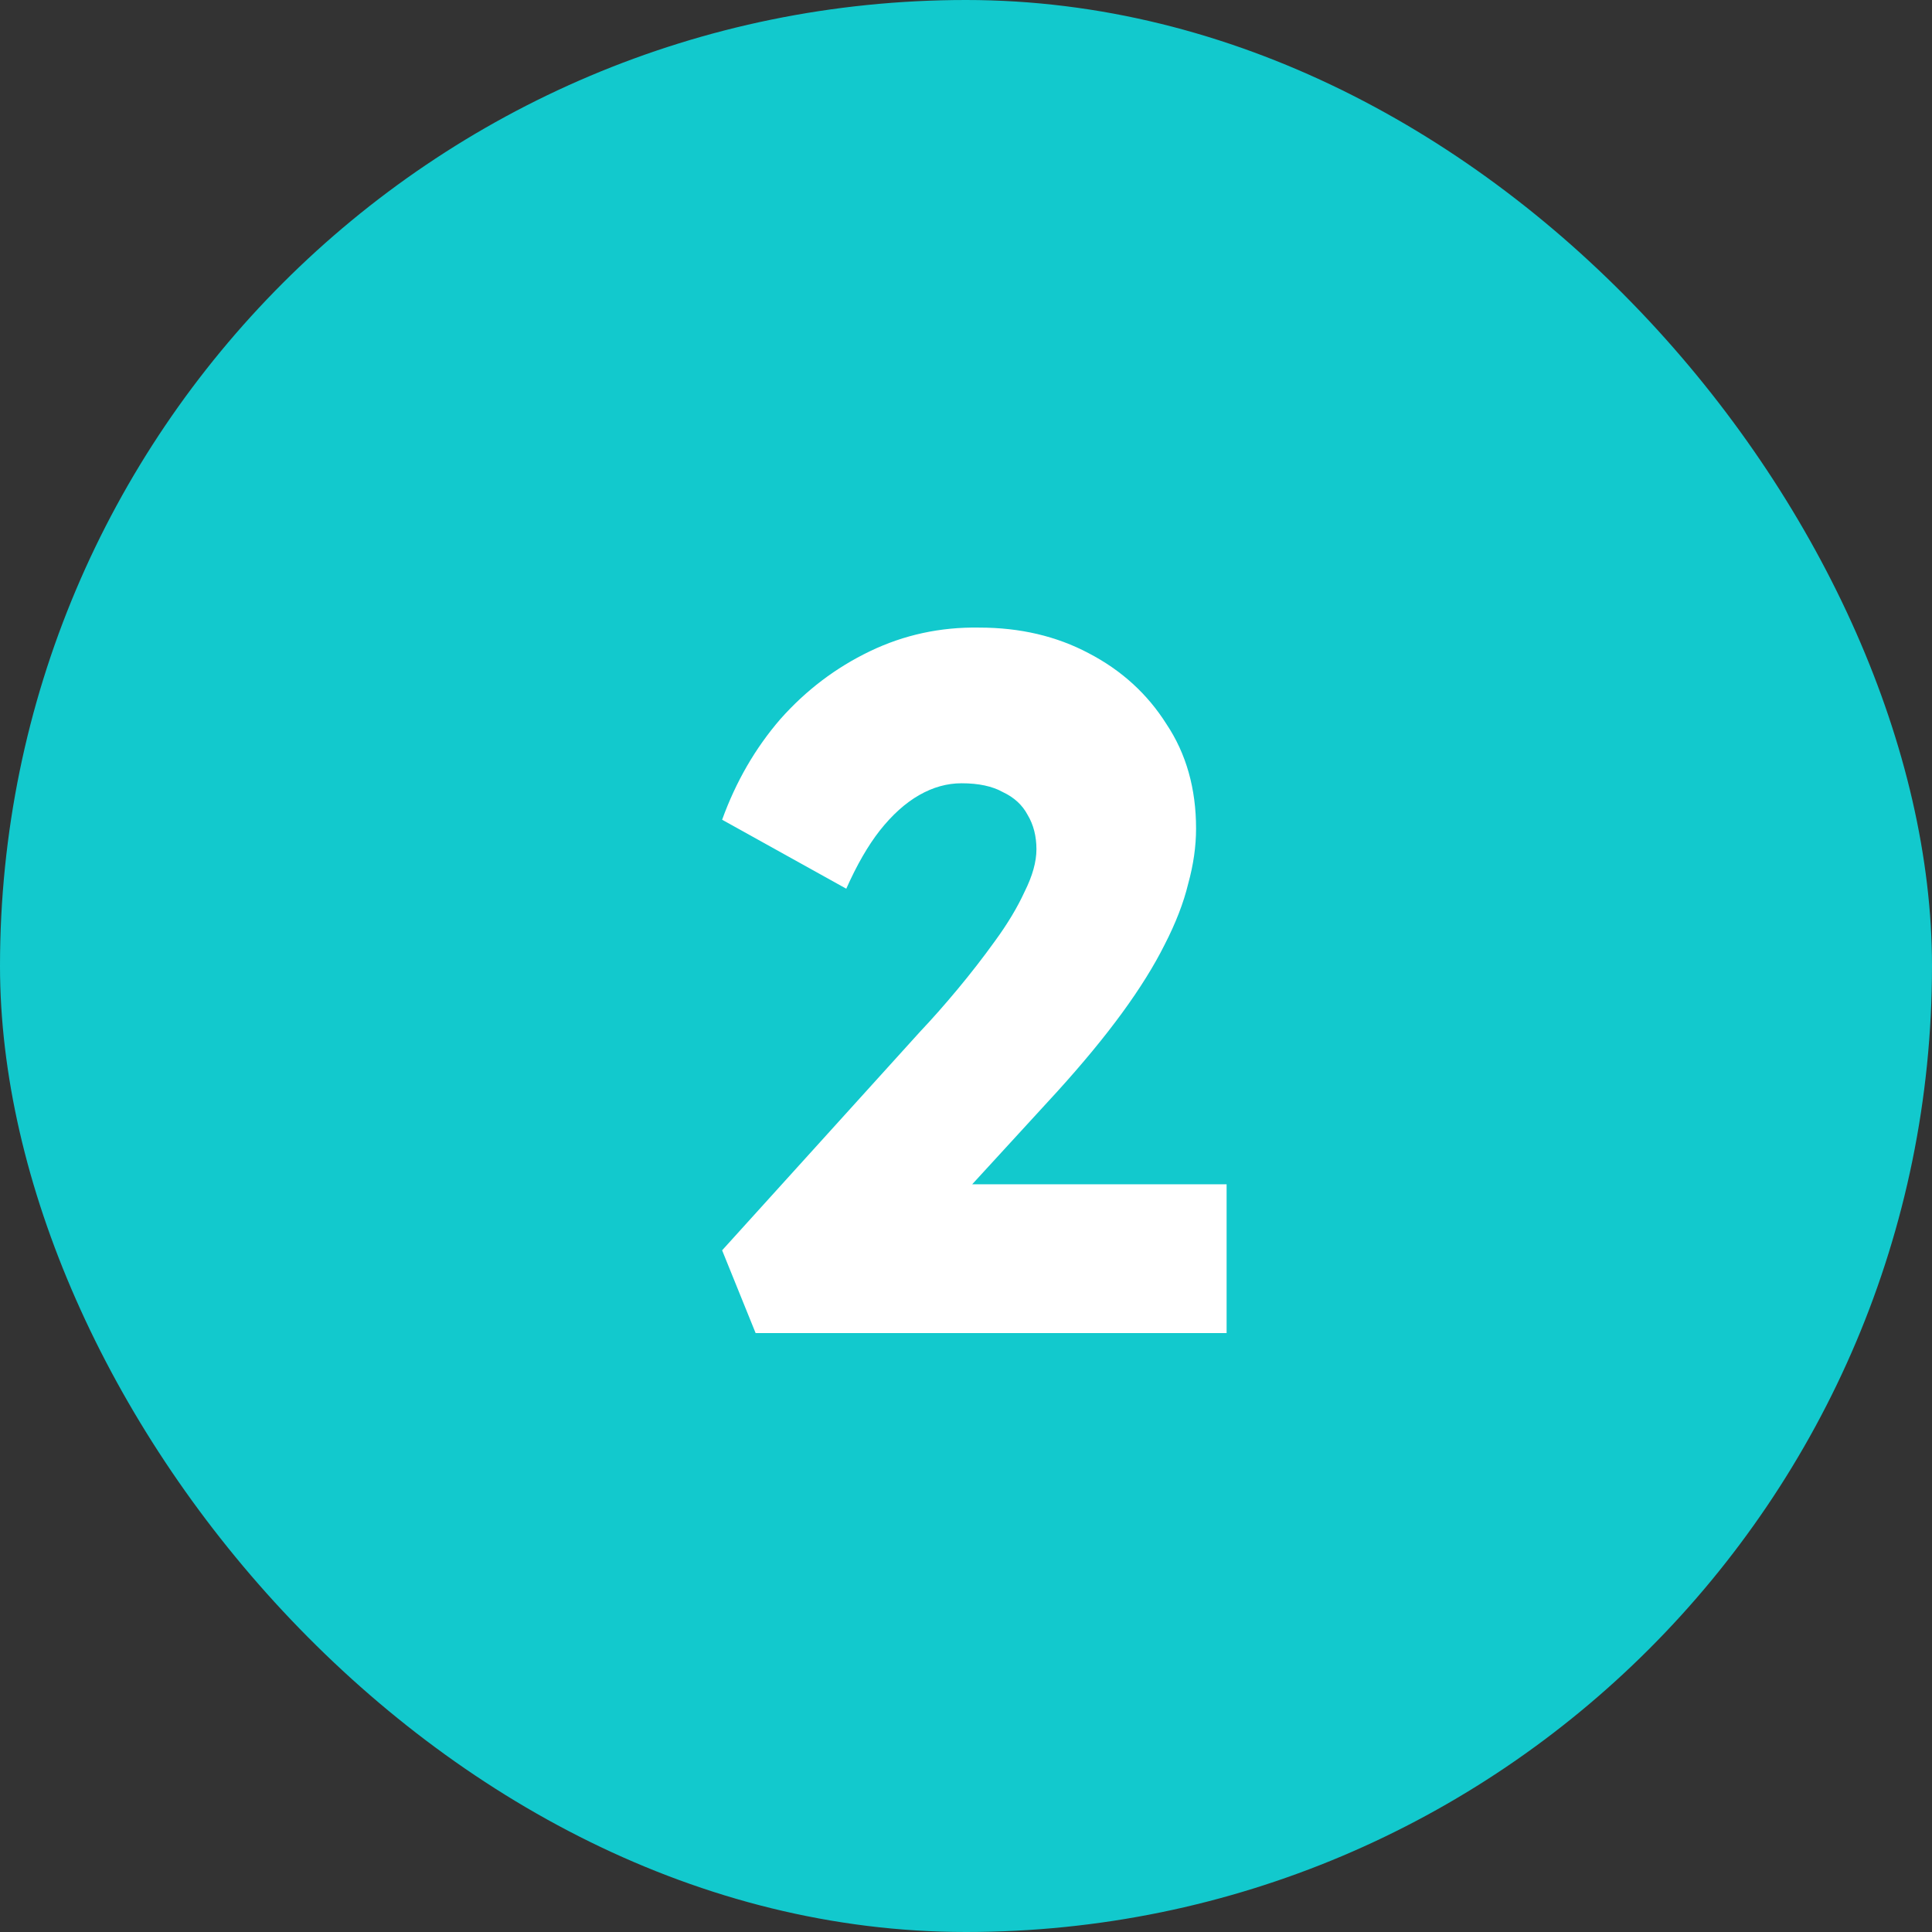 <svg xmlns="http://www.w3.org/2000/svg" fill="none" viewBox="0 0 100 100" height="100" width="100">
<rect x="0" y="0" width="100" height="100" fill="#333333" stroke="none"/>
<rect fill="#12C9CD" rx="50" height="100" width="100"></rect>
<path fill="white" d="M39.111 69L37.377 64.716L47.628 53.394C48.24 52.748 48.886 52.017 49.566 51.201C50.246 50.385 50.892 49.552 51.504 48.702C52.15 47.818 52.66 46.968 53.034 46.152C53.442 45.336 53.646 44.605 53.646 43.959C53.646 43.279 53.493 42.684 53.187 42.174C52.915 41.664 52.49 41.273 51.912 41.001C51.368 40.695 50.654 40.542 49.77 40.542C49.022 40.542 48.291 40.746 47.577 41.154C46.863 41.562 46.183 42.174 45.537 42.99C44.925 43.772 44.347 44.775 43.803 45.999L37.377 42.429C38.091 40.457 39.094 38.723 40.386 37.227C41.712 35.731 43.259 34.558 45.027 33.708C46.795 32.858 48.682 32.45 50.688 32.484C52.796 32.484 54.683 32.926 56.349 33.81C58.049 34.694 59.392 35.918 60.378 37.482C61.398 39.012 61.908 40.814 61.908 42.888C61.908 43.806 61.772 44.758 61.5 45.744C61.262 46.73 60.854 47.784 60.276 48.906C59.732 49.994 59.001 51.167 58.083 52.425C57.165 53.683 56.043 55.043 54.717 56.505L46.812 65.124L45.741 61.299H63.489V69H39.111Z"></path>
</svg>
